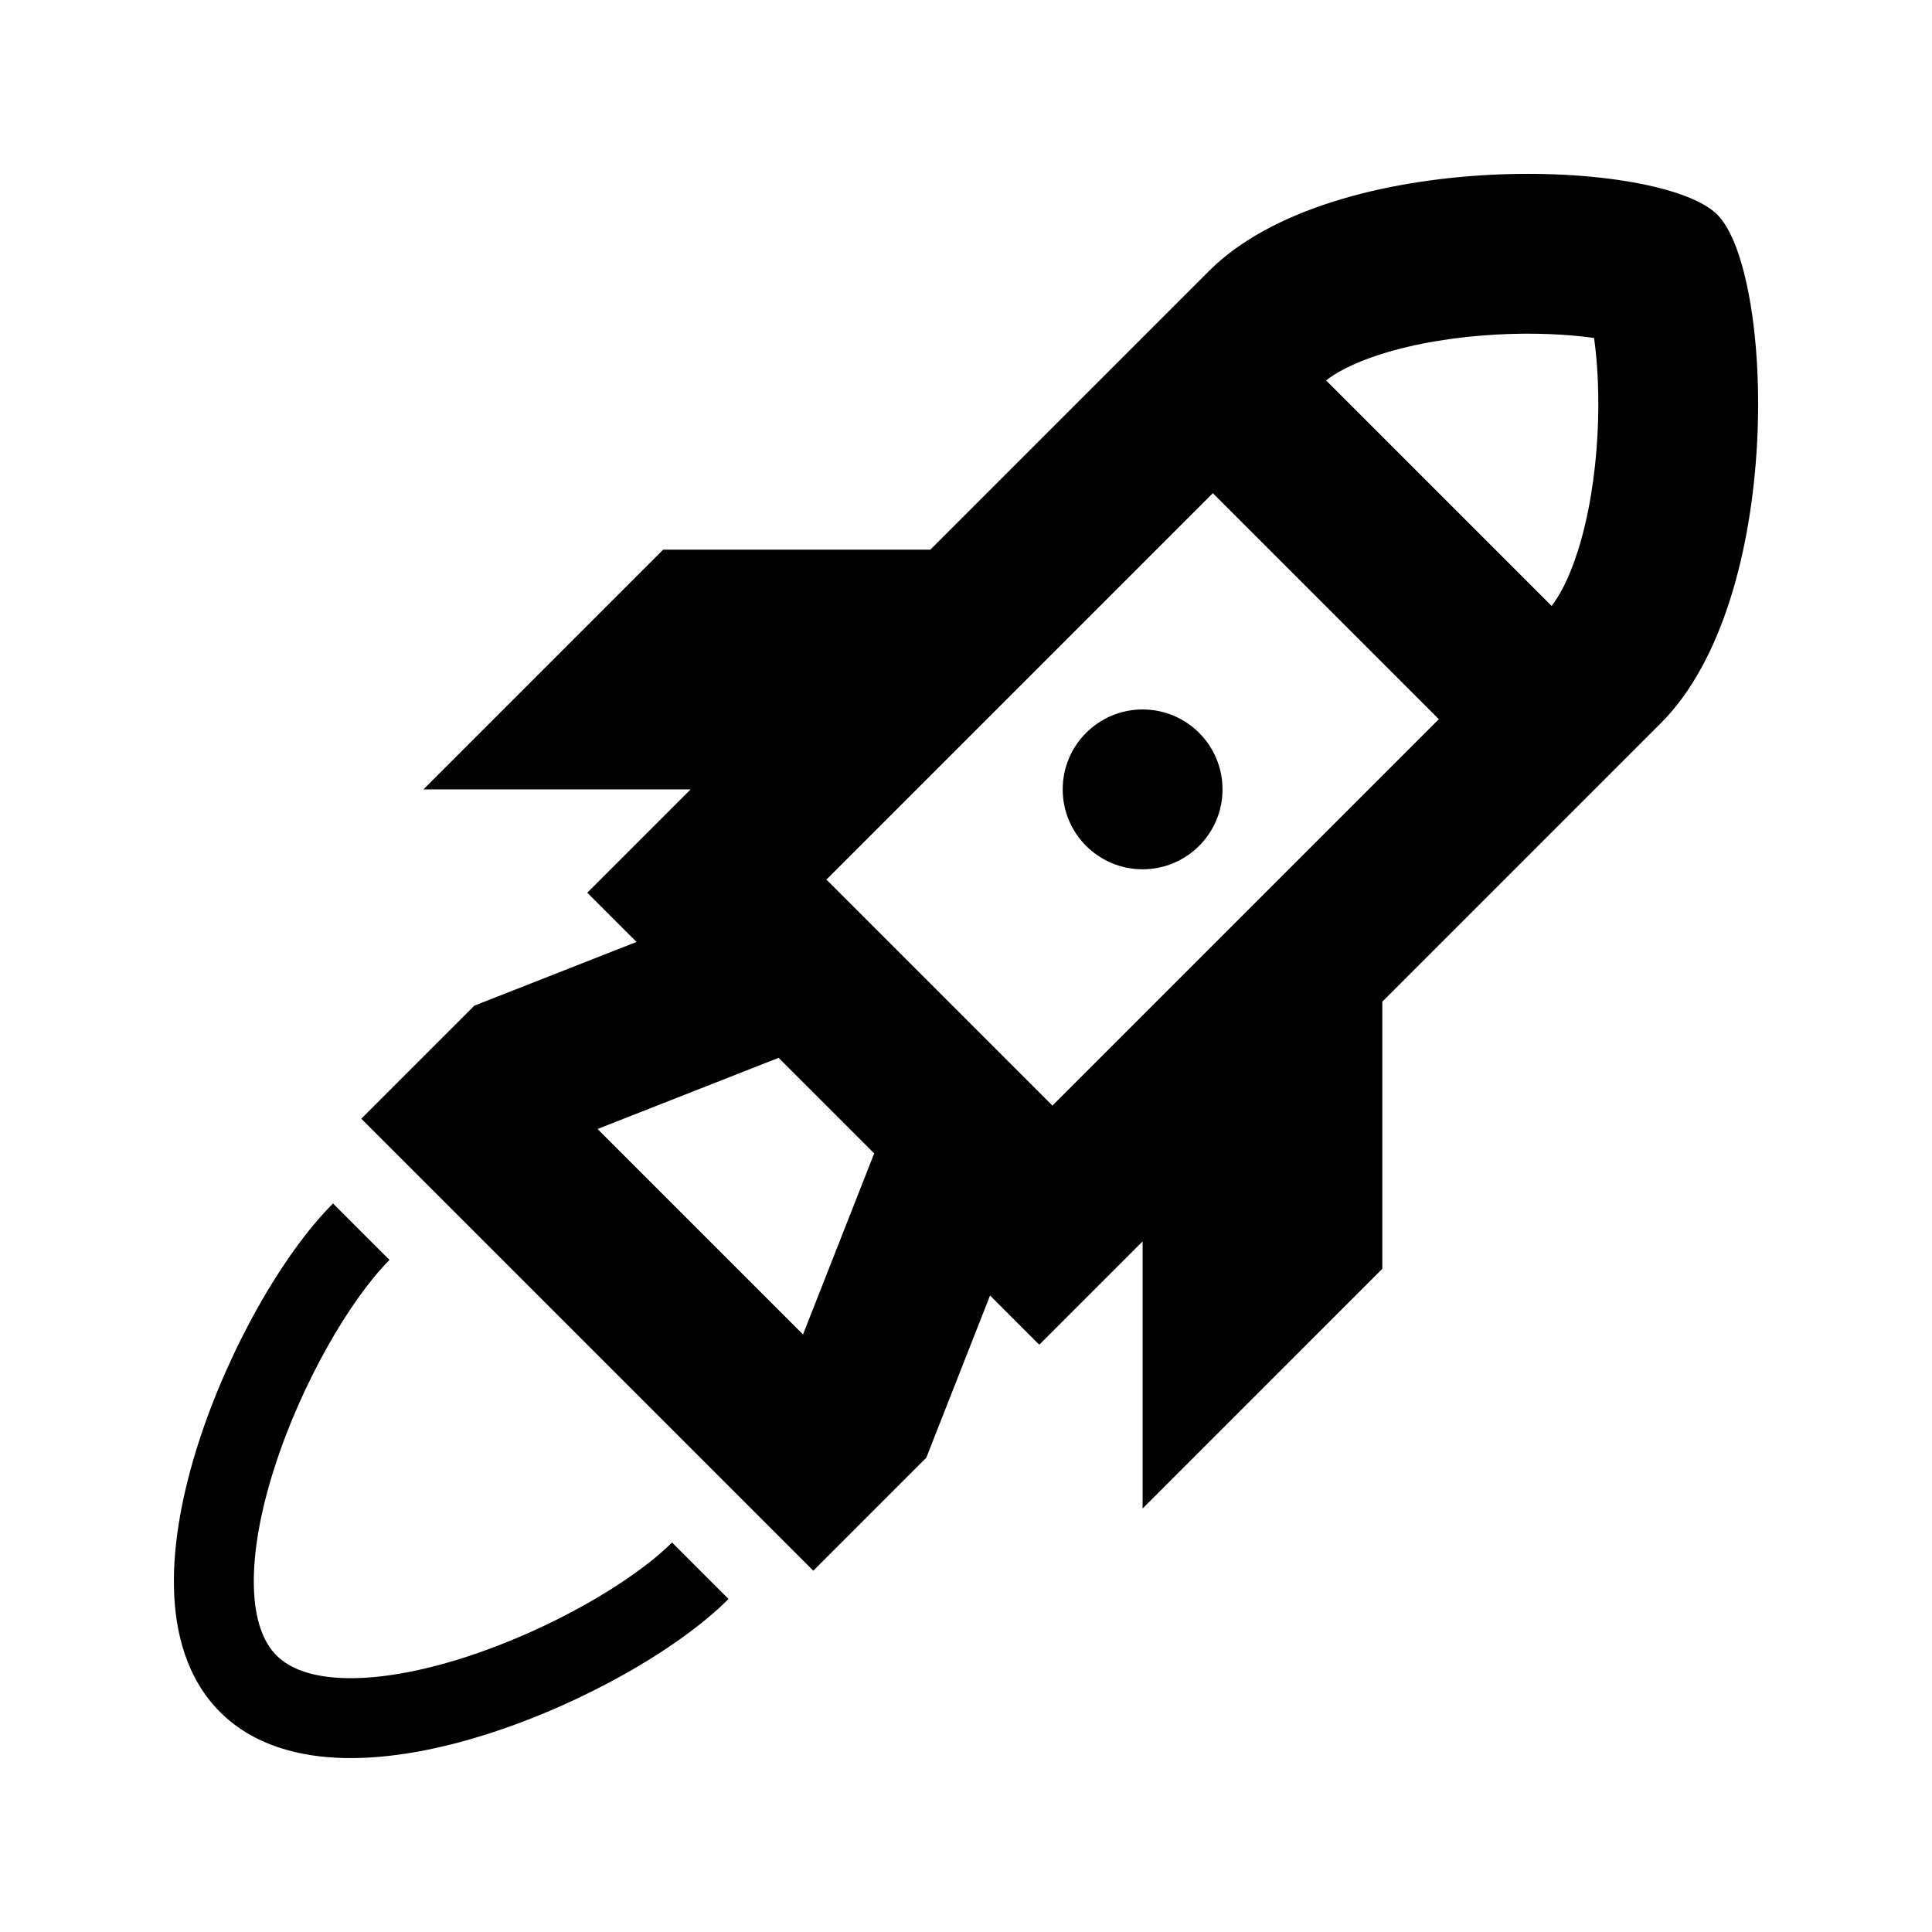 <?xml version="1.0" encoding="UTF-8"?>
<!-- Uploaded to: ICON Repo, www.iconrepo.com, Generator: ICON Repo Mixer Tools -->
<svg fill="#000000" width="800px" height="800px" version="1.1" viewBox="144 144 512 512" xmlns="http://www.w3.org/2000/svg">
 <g>
  <path d="m467.98 353.19c0 11.699-9.48 21.18-21.176 21.18-11.695 0-21.176-9.48-21.176-21.18 0-11.695 9.48-21.176 21.176-21.176 11.695 0 21.176 9.48 21.176 21.176z"/>
  <path d="m599.11 200.89c14.973 14.973 18.105 101.68-14.973 134.76l-73.805 73.809v70.789l-63.527 63.531v-70.793l-27.379 27.379-13.051-13.051-16.898 42.996-29.945 29.949-119.79-119.79 29.957-29.953 42.988-16.895-13.051-13.047 27.383-27.383h-70.797l63.527-63.527h70.797l73.805-73.805c33.078-33.078 119.79-29.945 134.76-14.973zm-223.44 248.77-18.863 47.988-54.453-54.453 47.988-18.859zm47.23-12.664 102.4-102.4-59.895-59.895-102.4 102.4zm132.29-132.42-59.762-59.758c2.34-1.863 6.891-4.531 14.621-6.981 8.891-2.816 19.641-4.594 30.734-5.188 9.797-0.523 18.762-0.062 25.66 0.914 0.977 6.898 1.434 15.859 0.91 25.66-0.594 11.09-2.371 21.84-5.188 30.73-2.449 7.731-5.117 12.285-6.977 14.621z" fill-rule="evenodd"/>
  <path d="m211.27 564.14c0.172 9.082 2.488 15.055 6.008 18.578 3.523 3.523 9.496 5.836 18.578 6.008 8.996 0.172 19.766-1.809 31.051-5.418 22.801-7.281 44.898-20.246 55.188-30.539l14.977 14.977c-13.34 13.336-38.73 27.75-63.719 35.734-12.605 4.027-25.801 6.652-37.902 6.422-12.012-0.23-24.262-3.328-33.145-12.211-8.883-8.883-11.98-21.133-12.207-33.145-0.234-12.098 2.391-25.297 6.418-37.902 7.984-24.988 22.398-50.379 35.738-63.715l14.973 14.973c-10.289 10.289-23.254 32.391-30.539 55.188-3.606 11.289-5.59 22.059-5.418 31.051z"/>
 </g>
</svg>